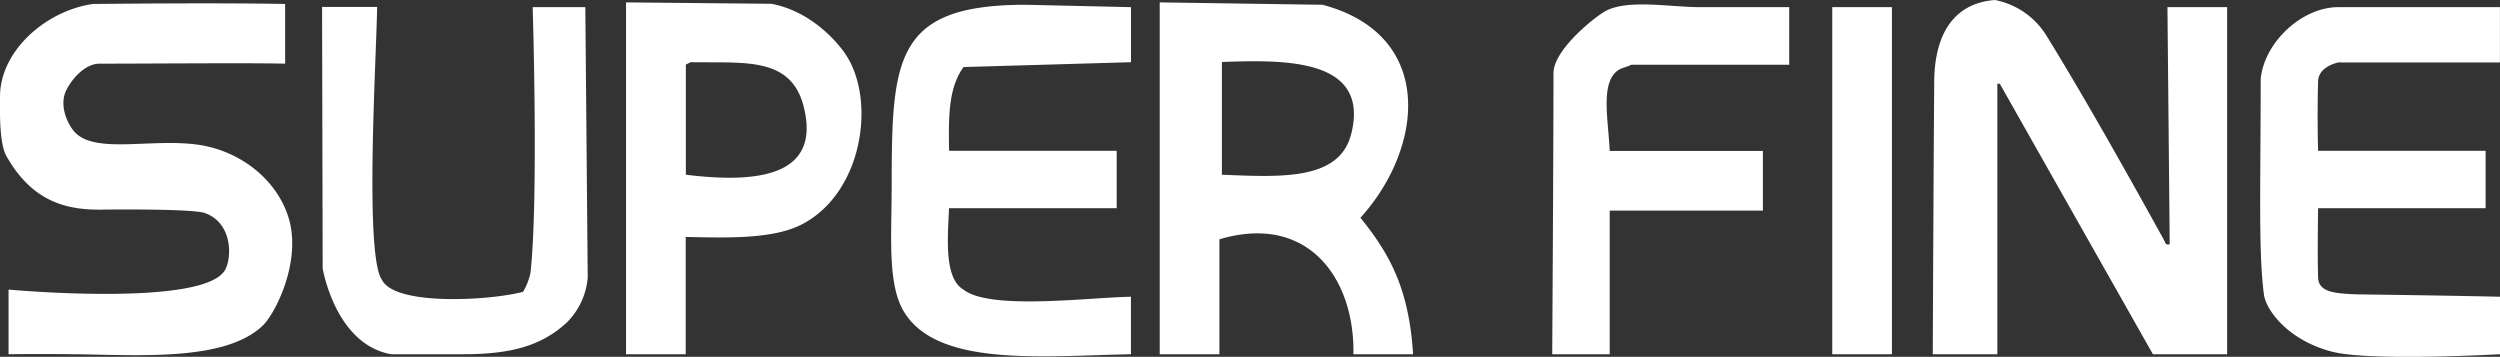 <svg xmlns="http://www.w3.org/2000/svg" viewBox="0 0 377.01 53.81"><rect x="0" y="0" width="377.01" height="53.81" fill="#333333" stroke="none"/><defs><style>.cls-1{fill:#fff;fill-rule:evenodd;}</style></defs><g id="レイヤー_2" data-name="レイヤー 2"><g id="レイヤー_1-2" data-name="レイヤー 1"><path class="cls-1" d="M327.2,36.81a.47.47,0,0,1-.72-.36c-5.52-10-12.1-21.73-17.9-31.13A11.8,11.8,0,0,0,300.85,0c-6.64.51-9.11,5.76-9.16,12.24-.11,14-.22,41.18-.22,41.18h9.74V12.63h.37c7.69,13.6,23.09,40.79,23.09,40.79h11.19V1.08h-9ZM30.89,22C23.5,20.53,14,23.6,11,19.6c-1.11-1.46-2-4-1-6s3-4,5-4c7.47,0,22.58-.13,28,0V.6C32.18.39,14,.6,14,.6c-7,1-14,7-14,14,0,2-.16,7,1,9,4.07,7.14,9.49,8.17,15,8,0,0,13-.14,14.88.52C35,33.6,35,38.6,34,40.6,31.1,46.42,1.29,43.67,1.29,43.67v9.75s4.32-.06,9.75,0c9.69.09,23,1.18,28.66-4.4,1.86-1.84,5.82-9.68,3.82-16.18C41.85,27.4,36.85,23.22,30.89,22ZM116.32.57,94.41.36V53.42h9V35.73c6.45.15,13.07.31,17.33-1.8,9.31-4.63,11.42-18.62,6.85-25.63C126.59,6.73,122.54,1.73,116.32.57ZM103.43,26.35V9.74l.72-.36c8.2.13,15-.82,17,6.5C124,26.65,114.17,27.67,103.43,26.35Zm96-25.63L174.89.36V53.42h9V36.09c13.43-4,20.43,6,20.21,17.33h9c-.62-9.75-3.42-15-7.94-20.58C214.78,22.21,216.48,5.24,199.44.72Zm4.33,19.49c-1.75,7-10.47,6.51-19.49,6.14v-17C193.79,9,206.63,8.77,203.77,20.21Zm-69.3,8.66c0,6.48-.63,14,1.81,18.05,5,8.46,20.74,6.77,34.28,6.5V44.75c-6.33.1-21.28,2.08-25.26-1.08-2.89-1.7-2.39-7.62-2.17-12.27H168.4V22.74H143.13c-.12-5.66,0-9.59,2.17-12.63l25.26-.73V1.08L154.68.72C134.63.72,134.47,9.06,134.47,28.87ZM276.31,53.42h9V1.08h-9Zm76.52-44H377V1.08H352.47c-5.39.09-11,5.29-11.55,10.83,0,16.14-.36,26.25.5,32.56.3,2.25,3.62,6.88,10.32,8.58,5.75,1.47,25.27.37,25.27.37V44.75s-7.54-.18-21.66-.36c-3.25-.15-5.68-.3-5.77-2.52-.12-3.61,0-10.47,0-10.47h25.26V22.74H349.58s-.16-4.95,0-10.47C349.64,9.88,352.83,9.38,352.83,9.38ZM80.33,1.08S81.23,30,80,41.14A9.58,9.58,0,0,1,78.89,44c-4.76,1.3-19.3,2.21-21.29-1.8-2.68-3.75-.81-34-.73-41.15h-8.3l.09,39.42S50.55,51.94,59,53.42H69.87c7.27,0,11.76-1.3,15.52-4.7a10.83,10.83,0,0,0,3.24-6.85L88.27,1.08Zm176.13,0c-4.73,0-11.3-1.3-14.6.74-2.18,1.36-7.59,5.95-7.59,9.2,0,12.39-.19,42.4-.19,42.4h8.67V31.76h23.1v-9h-23.1c-.2-4.72-1.51-10.53,1.44-12.27.36-.24,1.44-.48,1.8-.73h23.83V1.08Z"/></g></g></svg>